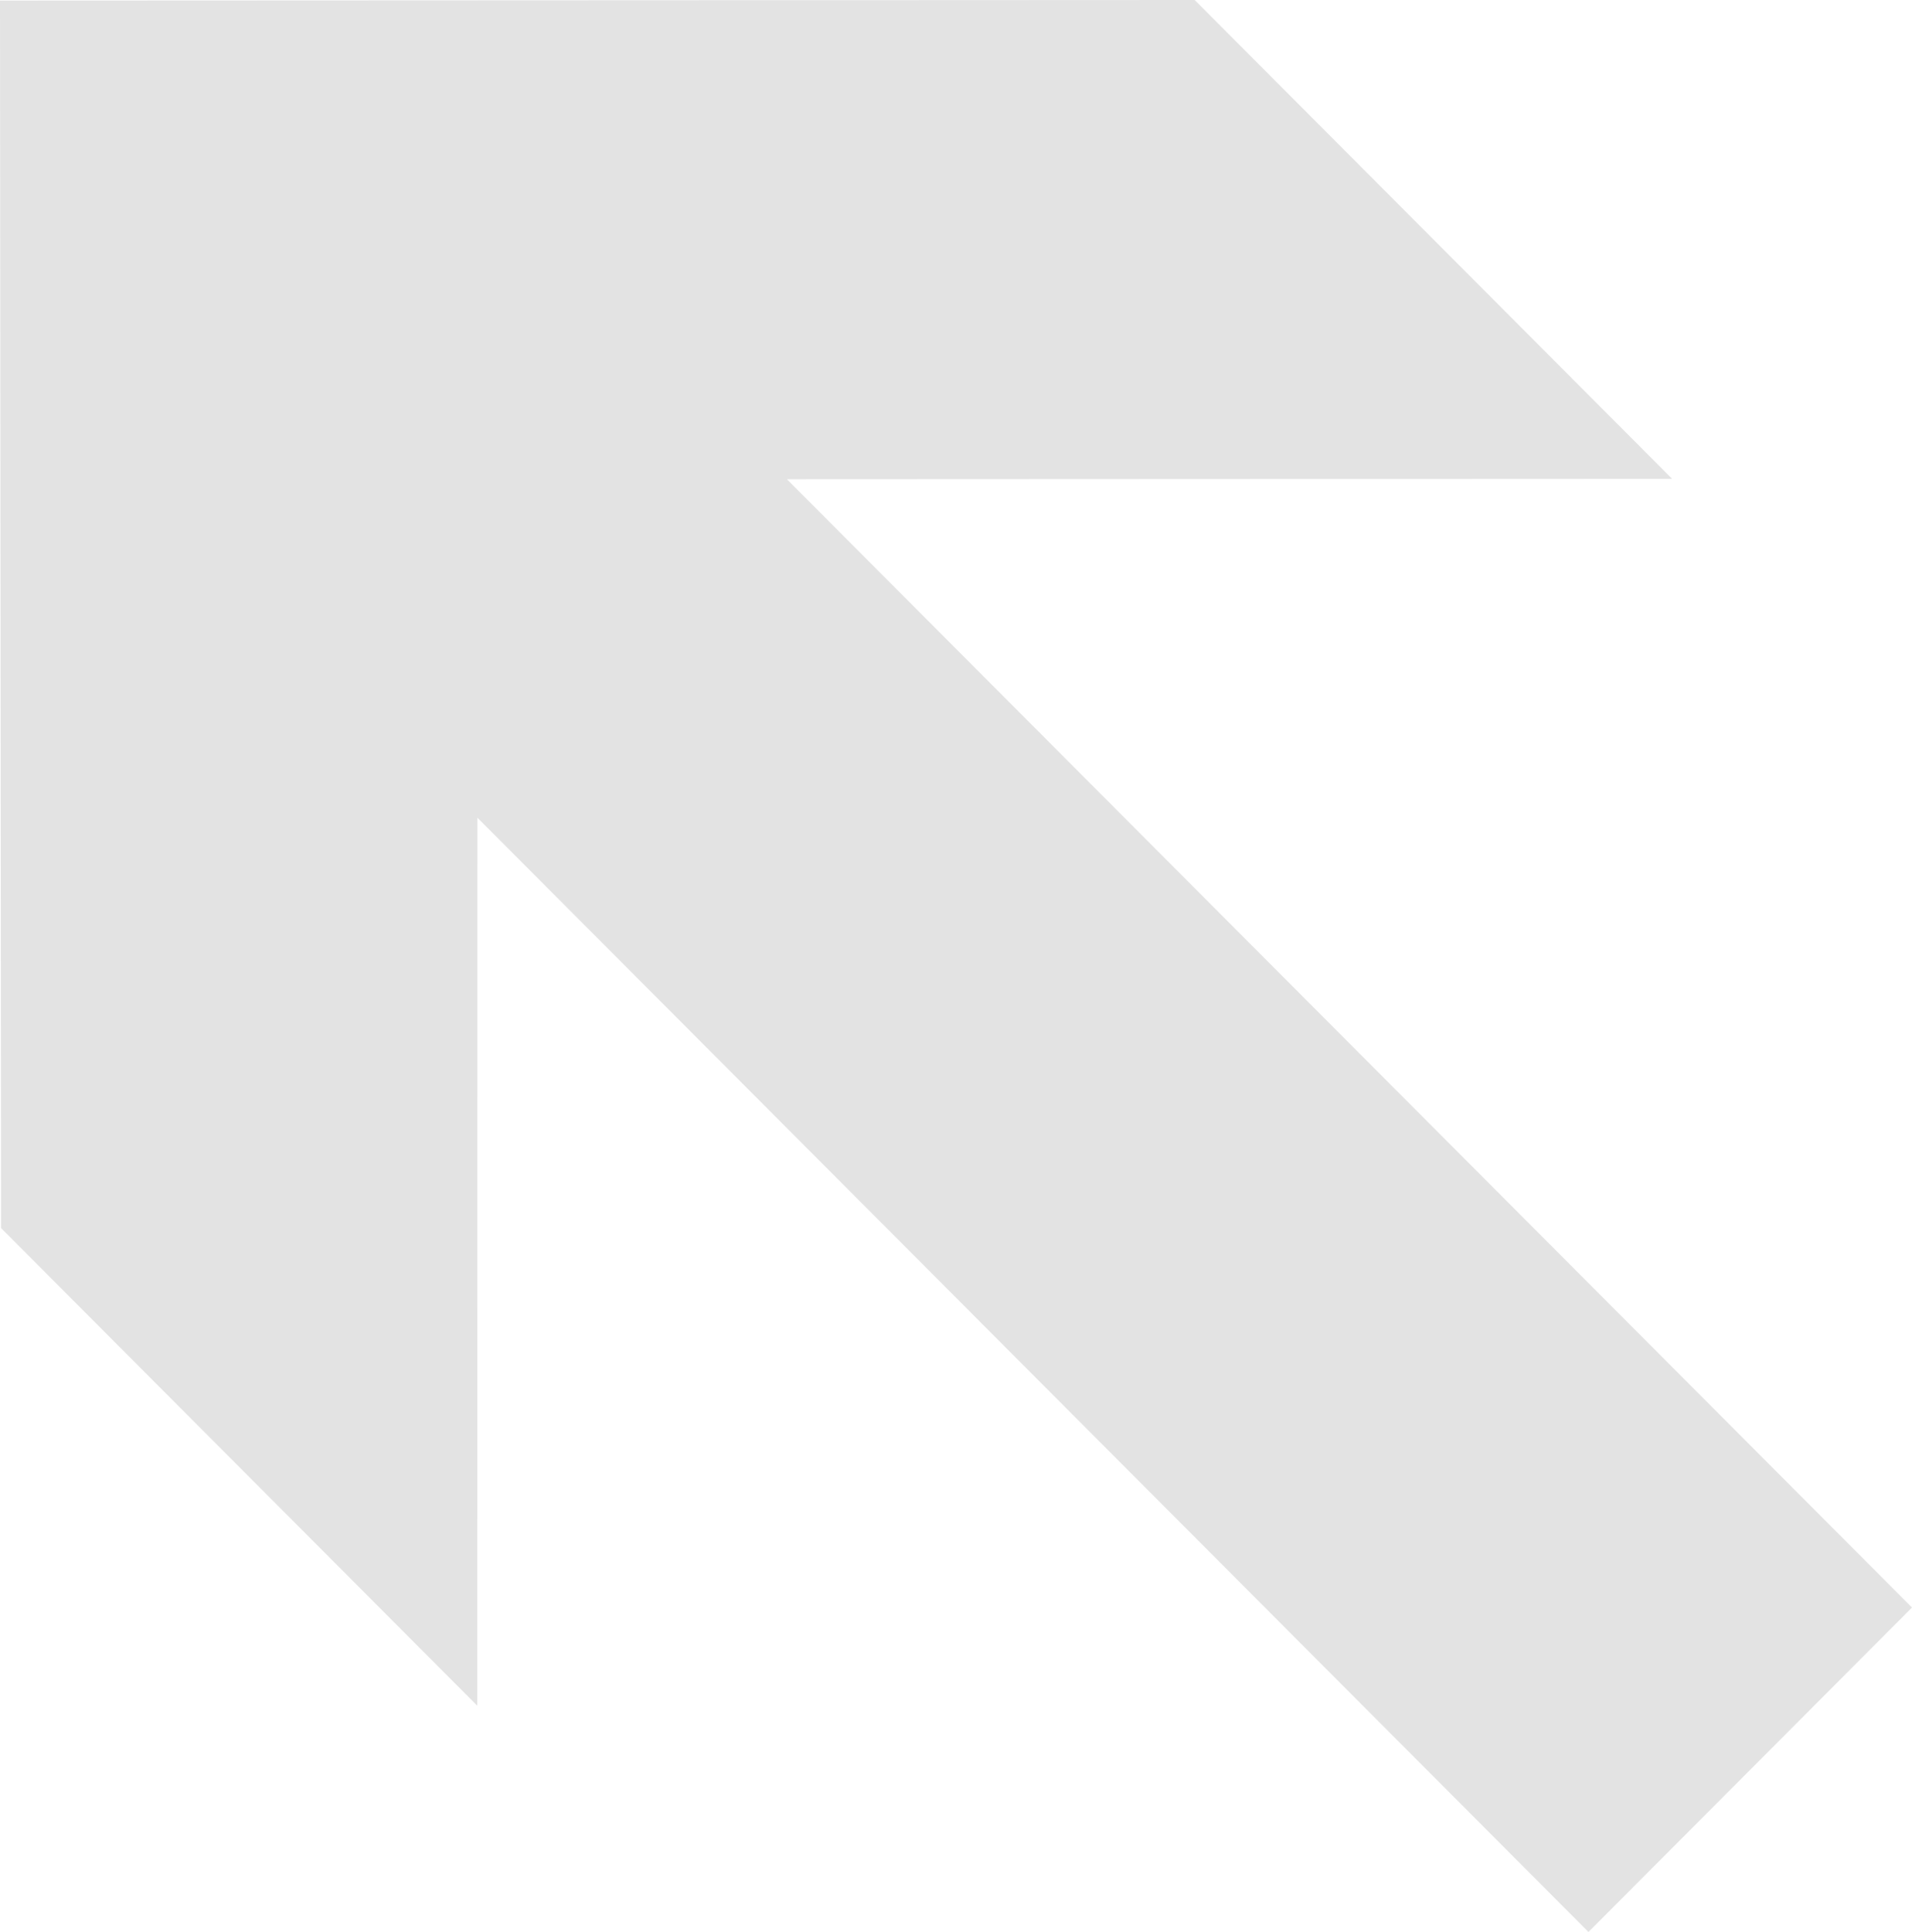 <svg width="385" height="389" viewBox="0 0 385 389" fill="none" xmlns="http://www.w3.org/2000/svg">
<path d="M240.561 0L336.695 96.411L158.453 96.493L385 323.673L319.857 389L96.128 164.639L96.105 343.443L0.215 247.276L0 0.111L240.561 0Z" fill="#E3E3E3"/>
</svg>
